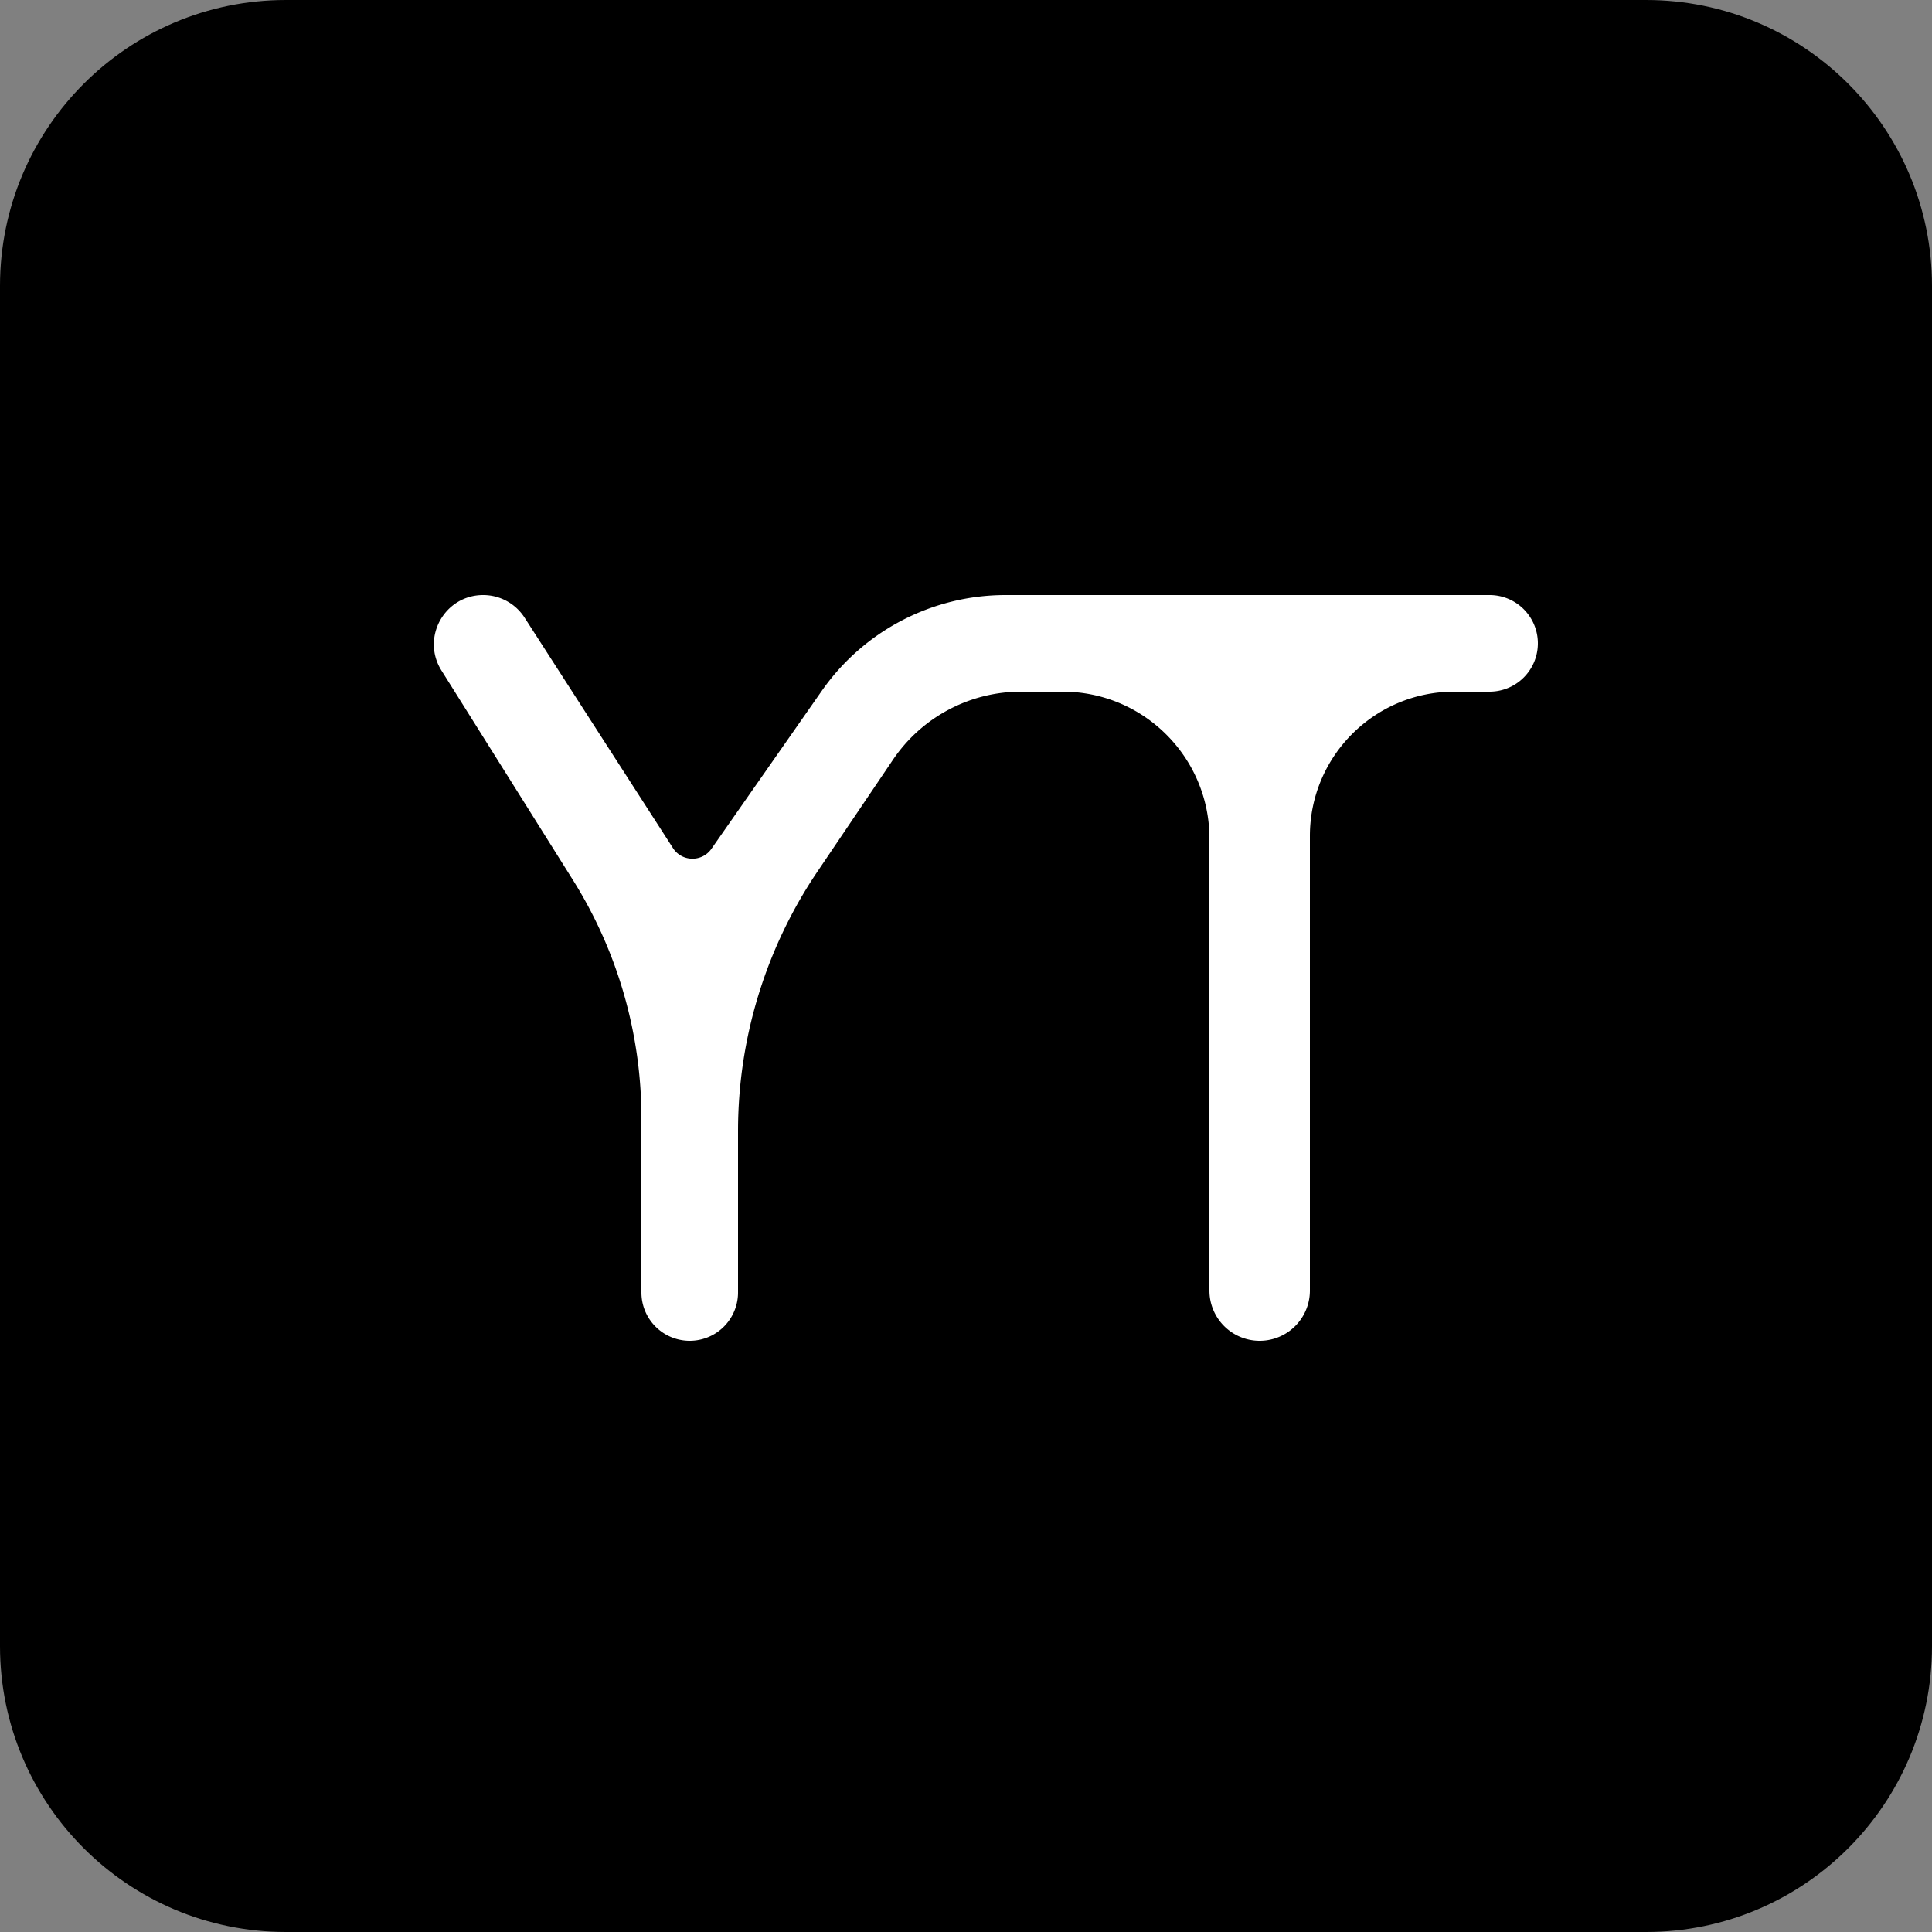 <?xml version="1.0" encoding="UTF-8"?>
<svg data-bbox="0 0 250 250" xmlns="http://www.w3.org/2000/svg" viewBox="0 0 250 250" height="250" width="250" data-type="color">
    <rect x="0" y="0" width="250" height="250" fill="#808080" stroke="none"/>
    <g>
        <g clip-path="url(#b0eb0abc-ec3e-4b28-a0a6-f19a0717d338)">
            <path fill="#000000" d="M250 37v176c0 20.435-16.565 37-37 37H37c-20.435 0-37-16.565-37-37V37C0 16.565 16.565 0 37 0h176c20.435 0 37 16.565 37 37" data-color="1"/>
            <path fill="#ffffff" d="M87.08 109.74 67.881 79.923A6.37 6.37 0 0 0 62.523 77c-5.01 0-8.062 5.516-5.399 9.76l17.006 27.103A58 58 0 0 1 83 144.689v22.561a6.25 6.25 0 1 0 12.5 0v-20.888a60 60 0 0 1 10.277-33.579l9.776-14.476a20 20 0 0 1 16.574-8.807h5.373c10.493 0 19 8.507 19 19V167a6.5 6.5 0 1 0 13 0v-58.817c0-10.318 8.365-18.683 18.683-18.683h4.567a6.25 6.25 0 1 0 0-12.5h-62.634a29 29 0 0 0-23.773 12.391l-14.282 20.443c-1.222 1.749-3.827 1.7-4.982-.094" data-color="2"/>
        </g>
        <defs fill="none">
            <clipPath id="b0eb0abc-ec3e-4b28-a0a6-f19a0717d338">
                <path fill="#ffffff" d="M250 0v250H0V0z"/>
            </clipPath>
        </defs>
    </g>
</svg>

